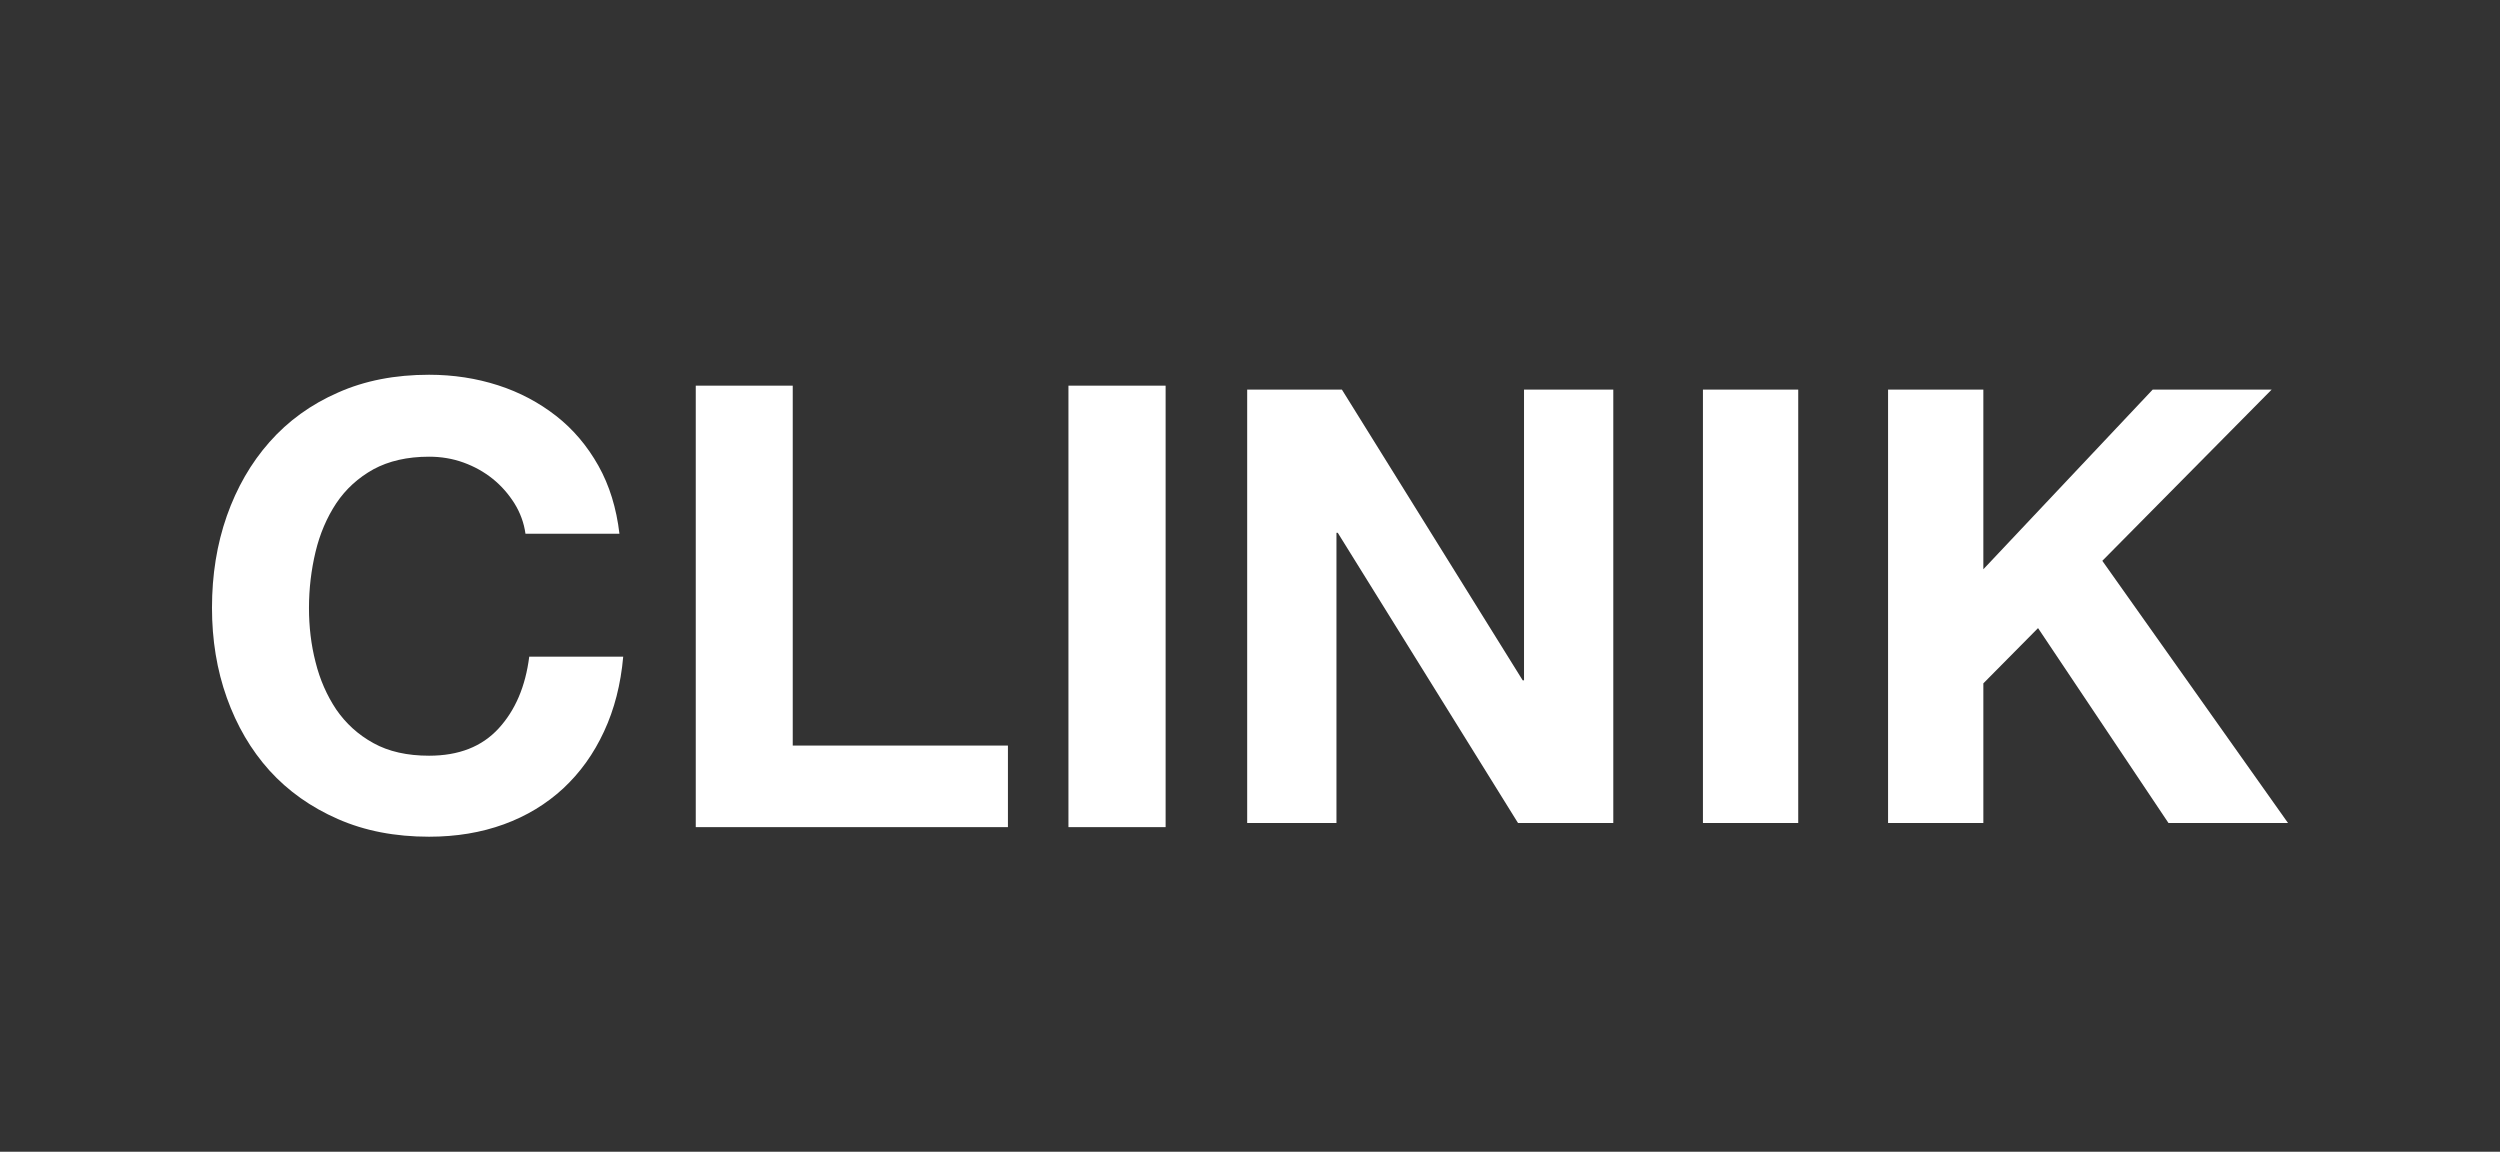 <svg xmlns="http://www.w3.org/2000/svg" xmlns:xlink="http://www.w3.org/1999/xlink" id="Layer_1" x="0px" y="0px" viewBox="0 0 1330.2 612.8" style="enable-background:new 0 0 1330.2 612.8;" xml:space="preserve"><rect x="0" y="0" width="1330.2" height="612.8" fill="#333333" stroke="none"/><style type="text/css">	.st0{fill:#FFFFFF;}</style><g>	<g>		<path class="st0" d="M273.7,267.8c-3.1-4.9-6.9-9.3-11.5-13c-4.6-3.7-9.8-6.6-15.6-8.7c-5.8-2.1-11.9-3.1-18.3-3.1   c-11.6,0-21.5,2.3-29.6,6.7c-8.1,4.5-14.7,10.5-19.8,18.1c-5,7.6-8.7,16.2-11,25.8c-2.3,9.6-3.5,19.6-3.5,29.9   c0,9.9,1.1,19.5,3.5,28.8c2.3,9.3,6,17.7,11,25.2c5.1,7.4,11.6,13.4,19.8,17.9c8.1,4.5,18,6.7,29.6,6.7c15.8,0,28.1-4.8,37-14.5   c8.9-9.7,14.3-22.4,16.3-38.2h50c-1.3,14.7-4.7,28-10.2,39.8c-5.5,11.9-12.7,21.9-21.7,30.3c-9,8.3-19.5,14.7-31.6,19.1   c-12.1,4.4-25.3,6.6-39.8,6.6c-18,0-34.2-3.1-48.5-9.4c-14.4-6.3-26.5-14.9-36.4-25.8c-9.9-11-17.4-23.9-22.7-38.7   c-5.3-14.8-7.9-30.8-7.9-47.9c0-17.5,2.6-33.8,7.9-48.9c5.3-15,12.8-28.1,22.7-39.3c9.9-11.2,22-20,36.4-26.3   c14.3-6.4,30.5-9.5,48.5-9.5c13,0,25.2,1.9,36.7,5.6c11.5,3.7,21.8,9.2,30.9,16.3c9.1,7.1,16.6,16,22.5,26.5   c5.9,10.5,9.6,22.6,11.2,36.2h-50C278.8,278.2,276.8,272.8,273.7,267.8z"></path>		<path class="st0" d="M421.8,205.2v191.5h114.5v43.4H370.2V205.2H421.8z"></path>		<path class="st0" d="M620.2,205.2v234.9h-51.7V205.2H620.2z"></path>	</g>	<g>		<path class="st0" d="M714,207.3L810.2,362h0.7V207.3h47.5v230.6h-50.7l-95.9-154.4h-0.7v154.4h-47.5V207.3H714z"></path>		<path class="st0" d="M956.8,207.3v230.6h-50.7V207.3H956.8z"></path>		<path class="st0" d="M1055.3,207.3v95.6l90.1-95.6h63.3l-90.1,91.1l98.8,139.5h-63.6l-69.4-103.7l-29.1,29.4v74.3h-50.7V207.3   H1055.3z"></path>	</g></g></svg>
